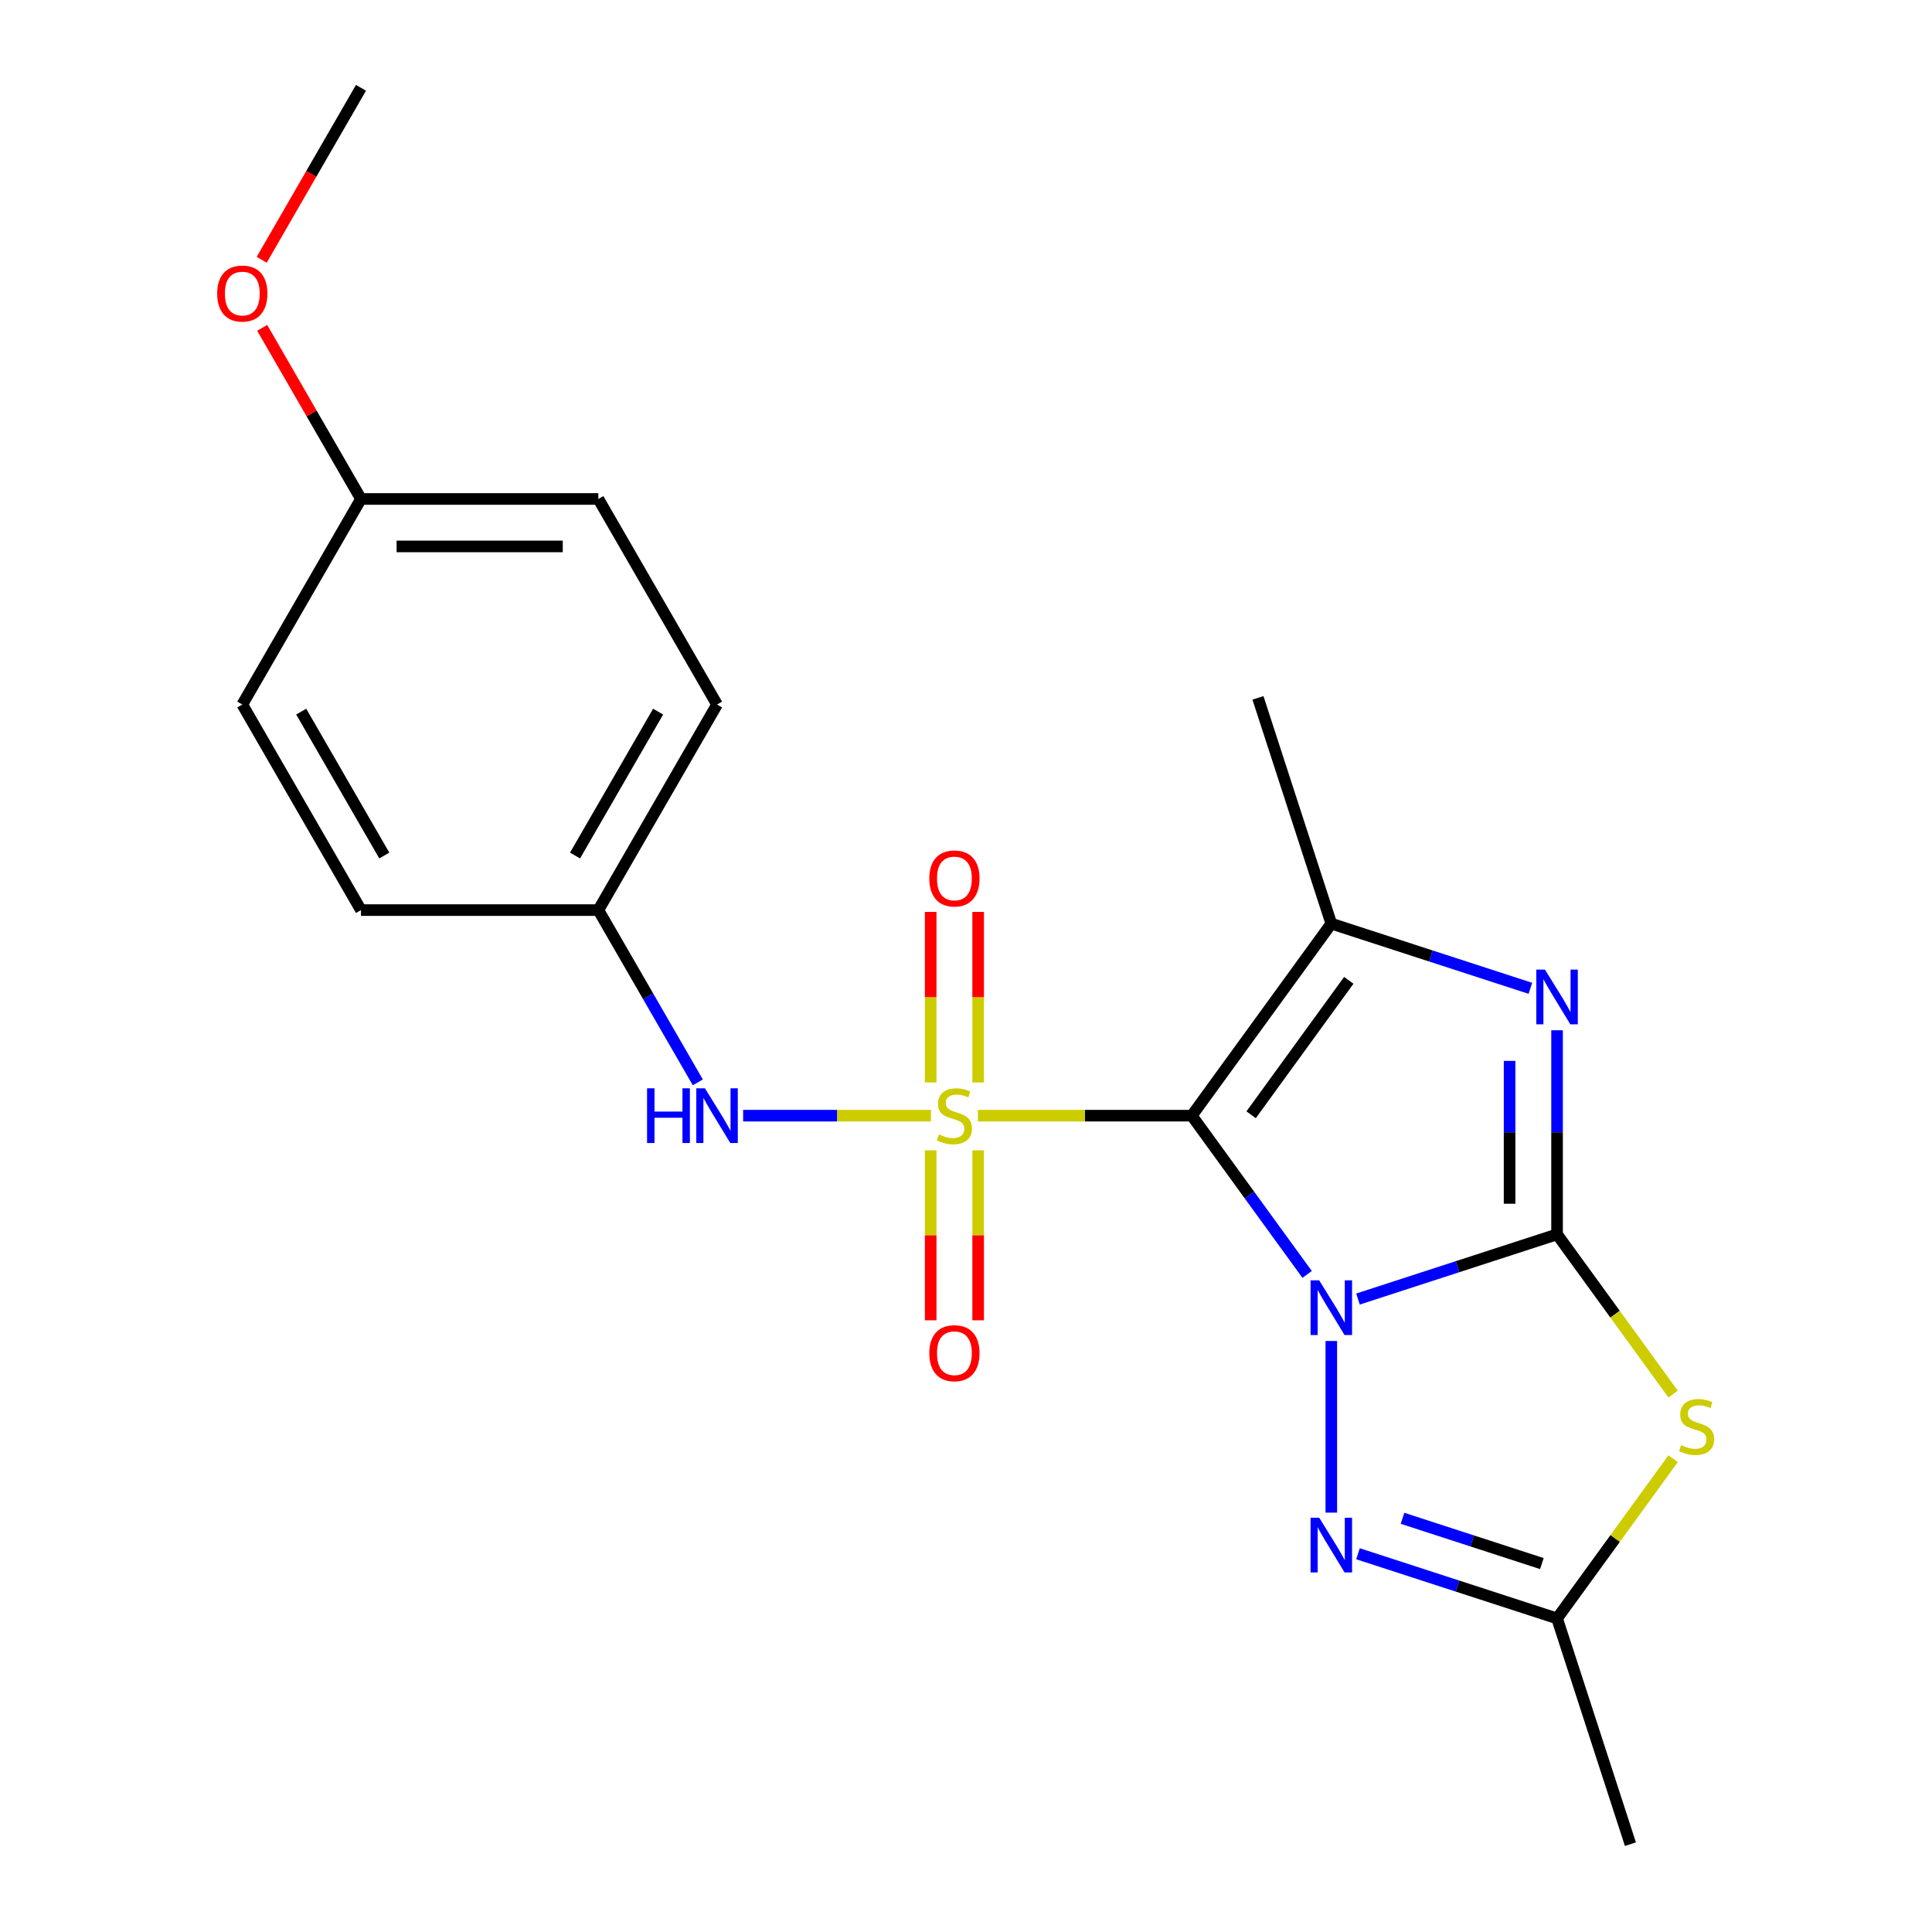 <?xml version='1.0' encoding='iso-8859-1'?>
<svg version='1.1' baseProfile='full'
              xmlns='http://www.w3.org/2000/svg'
                      xmlns:rdkit='http://www.rdkit.org/xml'
                      xmlns:xlink='http://www.w3.org/1999/xlink'
                  xml:space='preserve'
width='1000px' height='1000px' viewBox='0 0 1000 1000'>
<!-- END OF HEADER -->
<rect style='opacity:1.0;fill:#FFFFFF;stroke:none' width='1000' height='1000' x='0' y='0'> </rect>
<path class='bond-0' d='M 676.564,659.634 L 646.715,618.551' style='fill:none;fill-rule:evenodd;stroke:#0000FF;stroke-width:6px;stroke-linecap:butt;stroke-linejoin:miter;stroke-opacity:1' />
<path class='bond-0' d='M 646.715,618.551 L 616.866,577.467' style='fill:none;fill-rule:evenodd;stroke:#000000;stroke-width:6px;stroke-linecap:butt;stroke-linejoin:miter;stroke-opacity:1' />
<path class='bond-2' d='M 702.895,672.378 L 754.414,655.639' style='fill:none;fill-rule:evenodd;stroke:#0000FF;stroke-width:6px;stroke-linecap:butt;stroke-linejoin:miter;stroke-opacity:1' />
<path class='bond-2' d='M 754.414,655.639 L 805.933,638.899' style='fill:none;fill-rule:evenodd;stroke:#000000;stroke-width:6px;stroke-linecap:butt;stroke-linejoin:miter;stroke-opacity:1' />
<path class='bond-6' d='M 689.083,694.097 L 689.083,782.928' style='fill:none;fill-rule:evenodd;stroke:#0000FF;stroke-width:6px;stroke-linecap:butt;stroke-linejoin:miter;stroke-opacity:1' />
<path class='bond-1' d='M 616.866,577.467 L 561.51,577.467' style='fill:none;fill-rule:evenodd;stroke:#000000;stroke-width:6px;stroke-linecap:butt;stroke-linejoin:miter;stroke-opacity:1' />
<path class='bond-1' d='M 561.51,577.467 L 506.154,577.467' style='fill:none;fill-rule:evenodd;stroke:#CCCC00;stroke-width:6px;stroke-linecap:butt;stroke-linejoin:miter;stroke-opacity:1' />
<path class='bond-4' d='M 616.866,577.467 L 689.083,478.069' style='fill:none;fill-rule:evenodd;stroke:#000000;stroke-width:6px;stroke-linecap:butt;stroke-linejoin:miter;stroke-opacity:1' />
<path class='bond-4' d='M 647.578,577.001 L 698.13,507.422' style='fill:none;fill-rule:evenodd;stroke:#000000;stroke-width:6px;stroke-linecap:butt;stroke-linejoin:miter;stroke-opacity:1' />
<path class='bond-8' d='M 481.851,577.467 L 433.249,577.467' style='fill:none;fill-rule:evenodd;stroke:#CCCC00;stroke-width:6px;stroke-linecap:butt;stroke-linejoin:miter;stroke-opacity:1' />
<path class='bond-8' d='M 433.249,577.467 L 384.648,577.467' style='fill:none;fill-rule:evenodd;stroke:#0000FF;stroke-width:6px;stroke-linecap:butt;stroke-linejoin:miter;stroke-opacity:1' />
<path class='bond-9' d='M 481.717,595.419 L 481.717,639.403' style='fill:none;fill-rule:evenodd;stroke:#CCCC00;stroke-width:6px;stroke-linecap:butt;stroke-linejoin:miter;stroke-opacity:1' />
<path class='bond-9' d='M 481.717,639.403 L 481.717,683.388' style='fill:none;fill-rule:evenodd;stroke:#FF0000;stroke-width:6px;stroke-linecap:butt;stroke-linejoin:miter;stroke-opacity:1' />
<path class='bond-9' d='M 506.289,595.419 L 506.289,639.403' style='fill:none;fill-rule:evenodd;stroke:#CCCC00;stroke-width:6px;stroke-linecap:butt;stroke-linejoin:miter;stroke-opacity:1' />
<path class='bond-9' d='M 506.289,639.403 L 506.289,683.388' style='fill:none;fill-rule:evenodd;stroke:#FF0000;stroke-width:6px;stroke-linecap:butt;stroke-linejoin:miter;stroke-opacity:1' />
<path class='bond-10' d='M 506.289,560.276 L 506.289,516.141' style='fill:none;fill-rule:evenodd;stroke:#CCCC00;stroke-width:6px;stroke-linecap:butt;stroke-linejoin:miter;stroke-opacity:1' />
<path class='bond-10' d='M 506.289,516.141 L 506.289,472.006' style='fill:none;fill-rule:evenodd;stroke:#FF0000;stroke-width:6px;stroke-linecap:butt;stroke-linejoin:miter;stroke-opacity:1' />
<path class='bond-10' d='M 481.717,560.276 L 481.717,516.141' style='fill:none;fill-rule:evenodd;stroke:#CCCC00;stroke-width:6px;stroke-linecap:butt;stroke-linejoin:miter;stroke-opacity:1' />
<path class='bond-10' d='M 481.717,516.141 L 481.717,472.006' style='fill:none;fill-rule:evenodd;stroke:#FF0000;stroke-width:6px;stroke-linecap:butt;stroke-linejoin:miter;stroke-opacity:1' />
<path class='bond-3' d='M 805.933,638.899 L 805.933,586.083' style='fill:none;fill-rule:evenodd;stroke:#000000;stroke-width:6px;stroke-linecap:butt;stroke-linejoin:miter;stroke-opacity:1' />
<path class='bond-3' d='M 805.933,586.083 L 805.933,533.267' style='fill:none;fill-rule:evenodd;stroke:#0000FF;stroke-width:6px;stroke-linecap:butt;stroke-linejoin:miter;stroke-opacity:1' />
<path class='bond-3' d='M 781.36,623.054 L 781.36,586.083' style='fill:none;fill-rule:evenodd;stroke:#000000;stroke-width:6px;stroke-linecap:butt;stroke-linejoin:miter;stroke-opacity:1' />
<path class='bond-3' d='M 781.36,586.083 L 781.36,549.112' style='fill:none;fill-rule:evenodd;stroke:#0000FF;stroke-width:6px;stroke-linecap:butt;stroke-linejoin:miter;stroke-opacity:1' />
<path class='bond-5' d='M 805.933,638.899 L 835.966,680.236' style='fill:none;fill-rule:evenodd;stroke:#000000;stroke-width:6px;stroke-linecap:butt;stroke-linejoin:miter;stroke-opacity:1' />
<path class='bond-5' d='M 835.966,680.236 L 865.998,721.572' style='fill:none;fill-rule:evenodd;stroke:#CCCC00;stroke-width:6px;stroke-linecap:butt;stroke-linejoin:miter;stroke-opacity:1' />
<path class='bond-22' d='M 792.121,511.548 L 740.602,494.809' style='fill:none;fill-rule:evenodd;stroke:#0000FF;stroke-width:6px;stroke-linecap:butt;stroke-linejoin:miter;stroke-opacity:1' />
<path class='bond-22' d='M 740.602,494.809 L 689.083,478.069' style='fill:none;fill-rule:evenodd;stroke:#000000;stroke-width:6px;stroke-linecap:butt;stroke-linejoin:miter;stroke-opacity:1' />
<path class='bond-12' d='M 689.083,478.069 L 651.116,361.219' style='fill:none;fill-rule:evenodd;stroke:#000000;stroke-width:6px;stroke-linecap:butt;stroke-linejoin:miter;stroke-opacity:1' />
<path class='bond-21' d='M 865.998,755.023 L 835.966,796.359' style='fill:none;fill-rule:evenodd;stroke:#CCCC00;stroke-width:6px;stroke-linecap:butt;stroke-linejoin:miter;stroke-opacity:1' />
<path class='bond-21' d='M 835.966,796.359 L 805.933,837.696' style='fill:none;fill-rule:evenodd;stroke:#000000;stroke-width:6px;stroke-linecap:butt;stroke-linejoin:miter;stroke-opacity:1' />
<path class='bond-7' d='M 702.895,804.217 L 754.414,820.956' style='fill:none;fill-rule:evenodd;stroke:#0000FF;stroke-width:6px;stroke-linecap:butt;stroke-linejoin:miter;stroke-opacity:1' />
<path class='bond-7' d='M 754.414,820.956 L 805.933,837.696' style='fill:none;fill-rule:evenodd;stroke:#000000;stroke-width:6px;stroke-linecap:butt;stroke-linejoin:miter;stroke-opacity:1' />
<path class='bond-7' d='M 725.944,785.868 L 762.007,797.586' style='fill:none;fill-rule:evenodd;stroke:#0000FF;stroke-width:6px;stroke-linecap:butt;stroke-linejoin:miter;stroke-opacity:1' />
<path class='bond-7' d='M 762.007,797.586 L 798.071,809.304' style='fill:none;fill-rule:evenodd;stroke:#000000;stroke-width:6px;stroke-linecap:butt;stroke-linejoin:miter;stroke-opacity:1' />
<path class='bond-18' d='M 805.933,837.696 L 843.9,954.545' style='fill:none;fill-rule:evenodd;stroke:#000000;stroke-width:6px;stroke-linecap:butt;stroke-linejoin:miter;stroke-opacity:1' />
<path class='bond-11' d='M 361.191,560.236 L 335.45,515.65' style='fill:none;fill-rule:evenodd;stroke:#0000FF;stroke-width:6px;stroke-linecap:butt;stroke-linejoin:miter;stroke-opacity:1' />
<path class='bond-11' d='M 335.45,515.65 L 309.708,471.065' style='fill:none;fill-rule:evenodd;stroke:#000000;stroke-width:6px;stroke-linecap:butt;stroke-linejoin:miter;stroke-opacity:1' />
<path class='bond-14' d='M 309.708,471.065 L 186.845,471.065' style='fill:none;fill-rule:evenodd;stroke:#000000;stroke-width:6px;stroke-linecap:butt;stroke-linejoin:miter;stroke-opacity:1' />
<path class='bond-15' d='M 309.708,471.065 L 371.14,364.662' style='fill:none;fill-rule:evenodd;stroke:#000000;stroke-width:6px;stroke-linecap:butt;stroke-linejoin:miter;stroke-opacity:1' />
<path class='bond-15' d='M 297.642,442.818 L 340.645,368.336' style='fill:none;fill-rule:evenodd;stroke:#000000;stroke-width:6px;stroke-linecap:butt;stroke-linejoin:miter;stroke-opacity:1' />
<path class='bond-13' d='M 186.845,258.26 L 309.708,258.26' style='fill:none;fill-rule:evenodd;stroke:#000000;stroke-width:6px;stroke-linecap:butt;stroke-linejoin:miter;stroke-opacity:1' />
<path class='bond-13' d='M 205.275,282.832 L 291.279,282.832' style='fill:none;fill-rule:evenodd;stroke:#000000;stroke-width:6px;stroke-linecap:butt;stroke-linejoin:miter;stroke-opacity:1' />
<path class='bond-19' d='M 186.845,258.26 L 161.277,213.974' style='fill:none;fill-rule:evenodd;stroke:#000000;stroke-width:6px;stroke-linecap:butt;stroke-linejoin:miter;stroke-opacity:1' />
<path class='bond-19' d='M 161.277,213.974 L 135.709,169.689' style='fill:none;fill-rule:evenodd;stroke:#FF0000;stroke-width:6px;stroke-linecap:butt;stroke-linejoin:miter;stroke-opacity:1' />
<path class='bond-23' d='M 186.845,258.26 L 125.414,364.662' style='fill:none;fill-rule:evenodd;stroke:#000000;stroke-width:6px;stroke-linecap:butt;stroke-linejoin:miter;stroke-opacity:1' />
<path class='bond-17' d='M 186.845,471.065 L 125.414,364.662' style='fill:none;fill-rule:evenodd;stroke:#000000;stroke-width:6px;stroke-linecap:butt;stroke-linejoin:miter;stroke-opacity:1' />
<path class='bond-17' d='M 198.911,442.818 L 155.909,368.336' style='fill:none;fill-rule:evenodd;stroke:#000000;stroke-width:6px;stroke-linecap:butt;stroke-linejoin:miter;stroke-opacity:1' />
<path class='bond-16' d='M 371.14,364.662 L 309.708,258.26' style='fill:none;fill-rule:evenodd;stroke:#000000;stroke-width:6px;stroke-linecap:butt;stroke-linejoin:miter;stroke-opacity:1' />
<path class='bond-20' d='M 135.455,134.466 L 161.15,89.96' style='fill:none;fill-rule:evenodd;stroke:#FF0000;stroke-width:6px;stroke-linecap:butt;stroke-linejoin:miter;stroke-opacity:1' />
<path class='bond-20' d='M 161.15,89.96 L 186.845,45.455' style='fill:none;fill-rule:evenodd;stroke:#000000;stroke-width:6px;stroke-linecap:butt;stroke-linejoin:miter;stroke-opacity:1' />
<path  class='atom-0' d='M 682.823 662.706
L 692.103 677.706
Q 693.023 679.186, 694.503 681.866
Q 695.983 684.546, 696.063 684.706
L 696.063 662.706
L 699.823 662.706
L 699.823 691.026
L 695.943 691.026
L 685.983 674.626
Q 684.823 672.706, 683.583 670.506
Q 682.383 668.306, 682.023 667.626
L 682.023 691.026
L 678.343 691.026
L 678.343 662.706
L 682.823 662.706
' fill='#0000FF'/>
<path  class='atom-2' d='M 486.003 587.187
Q 486.323 587.307, 487.643 587.867
Q 488.963 588.427, 490.403 588.787
Q 491.883 589.107, 493.323 589.107
Q 496.003 589.107, 497.563 587.827
Q 499.123 586.507, 499.123 584.227
Q 499.123 582.667, 498.323 581.707
Q 497.563 580.747, 496.363 580.227
Q 495.163 579.707, 493.163 579.107
Q 490.643 578.347, 489.123 577.627
Q 487.643 576.907, 486.563 575.387
Q 485.523 573.867, 485.523 571.307
Q 485.523 567.747, 487.923 565.547
Q 490.363 563.347, 495.163 563.347
Q 498.443 563.347, 502.163 564.907
L 501.243 567.987
Q 497.843 566.587, 495.283 566.587
Q 492.523 566.587, 491.003 567.747
Q 489.483 568.867, 489.523 570.827
Q 489.523 572.347, 490.283 573.267
Q 491.083 574.187, 492.203 574.707
Q 493.363 575.227, 495.283 575.827
Q 497.843 576.627, 499.363 577.427
Q 500.883 578.227, 501.963 579.867
Q 503.083 581.467, 503.083 584.227
Q 503.083 588.147, 500.443 590.267
Q 497.843 592.347, 493.483 592.347
Q 490.963 592.347, 489.043 591.787
Q 487.163 591.267, 484.923 590.347
L 486.003 587.187
' fill='#CCCC00'/>
<path  class='atom-4' d='M 799.673 501.876
L 808.953 516.876
Q 809.873 518.356, 811.353 521.036
Q 812.833 523.716, 812.913 523.876
L 812.913 501.876
L 816.673 501.876
L 816.673 530.196
L 812.793 530.196
L 802.833 513.796
Q 801.673 511.876, 800.433 509.676
Q 799.233 507.476, 798.873 506.796
L 798.873 530.196
L 795.193 530.196
L 795.193 501.876
L 799.673 501.876
' fill='#0000FF'/>
<path  class='atom-6' d='M 870.15 748.017
Q 870.47 748.137, 871.79 748.697
Q 873.11 749.257, 874.55 749.617
Q 876.03 749.937, 877.47 749.937
Q 880.15 749.937, 881.71 748.657
Q 883.27 747.337, 883.27 745.057
Q 883.27 743.497, 882.47 742.537
Q 881.71 741.577, 880.51 741.057
Q 879.31 740.537, 877.31 739.937
Q 874.79 739.177, 873.27 738.457
Q 871.79 737.737, 870.71 736.217
Q 869.67 734.697, 869.67 732.137
Q 869.67 728.577, 872.07 726.377
Q 874.51 724.177, 879.31 724.177
Q 882.59 724.177, 886.31 725.737
L 885.39 728.817
Q 881.99 727.417, 879.43 727.417
Q 876.67 727.417, 875.15 728.577
Q 873.63 729.697, 873.67 731.657
Q 873.67 733.177, 874.43 734.097
Q 875.23 735.017, 876.35 735.537
Q 877.51 736.057, 879.43 736.657
Q 881.99 737.457, 883.51 738.257
Q 885.03 739.057, 886.11 740.697
Q 887.23 742.297, 887.23 745.057
Q 887.23 748.977, 884.59 751.097
Q 881.99 753.177, 877.63 753.177
Q 875.11 753.177, 873.19 752.617
Q 871.31 752.097, 869.07 751.177
L 870.15 748.017
' fill='#CCCC00'/>
<path  class='atom-7' d='M 682.823 785.569
L 692.103 800.569
Q 693.023 802.049, 694.503 804.729
Q 695.983 807.409, 696.063 807.569
L 696.063 785.569
L 699.823 785.569
L 699.823 813.889
L 695.943 813.889
L 685.983 797.489
Q 684.823 795.569, 683.583 793.369
Q 682.383 791.169, 682.023 790.489
L 682.023 813.889
L 678.343 813.889
L 678.343 785.569
L 682.823 785.569
' fill='#0000FF'/>
<path  class='atom-9' d='M 334.92 563.307
L 338.76 563.307
L 338.76 575.347
L 353.24 575.347
L 353.24 563.307
L 357.08 563.307
L 357.08 591.627
L 353.24 591.627
L 353.24 578.547
L 338.76 578.547
L 338.76 591.627
L 334.92 591.627
L 334.92 563.307
' fill='#0000FF'/>
<path  class='atom-9' d='M 364.88 563.307
L 374.16 578.307
Q 375.08 579.787, 376.56 582.467
Q 378.04 585.147, 378.12 585.307
L 378.12 563.307
L 381.88 563.307
L 381.88 591.627
L 378 591.627
L 368.04 575.227
Q 366.88 573.307, 365.64 571.107
Q 364.44 568.907, 364.08 568.227
L 364.08 591.627
L 360.4 591.627
L 360.4 563.307
L 364.88 563.307
' fill='#0000FF'/>
<path  class='atom-10' d='M 481.003 700.411
Q 481.003 693.611, 484.363 689.811
Q 487.723 686.011, 494.003 686.011
Q 500.283 686.011, 503.643 689.811
Q 507.003 693.611, 507.003 700.411
Q 507.003 707.291, 503.603 711.211
Q 500.203 715.091, 494.003 715.091
Q 487.763 715.091, 484.363 711.211
Q 481.003 707.331, 481.003 700.411
M 494.003 711.891
Q 498.323 711.891, 500.643 709.011
Q 503.003 706.091, 503.003 700.411
Q 503.003 694.851, 500.643 692.051
Q 498.323 689.211, 494.003 689.211
Q 489.683 689.211, 487.323 692.011
Q 485.003 694.811, 485.003 700.411
Q 485.003 706.131, 487.323 709.011
Q 489.683 711.891, 494.003 711.891
' fill='#FF0000'/>
<path  class='atom-11' d='M 481.003 454.684
Q 481.003 447.884, 484.363 444.084
Q 487.723 440.284, 494.003 440.284
Q 500.283 440.284, 503.643 444.084
Q 507.003 447.884, 507.003 454.684
Q 507.003 461.564, 503.603 465.484
Q 500.203 469.364, 494.003 469.364
Q 487.763 469.364, 484.363 465.484
Q 481.003 461.604, 481.003 454.684
M 494.003 466.164
Q 498.323 466.164, 500.643 463.284
Q 503.003 460.364, 503.003 454.684
Q 503.003 449.124, 500.643 446.324
Q 498.323 443.484, 494.003 443.484
Q 489.683 443.484, 487.323 446.284
Q 485.003 449.084, 485.003 454.684
Q 485.003 460.404, 487.323 463.284
Q 489.683 466.164, 494.003 466.164
' fill='#FF0000'/>
<path  class='atom-20' d='M 112.414 151.937
Q 112.414 145.137, 115.774 141.337
Q 119.134 137.537, 125.414 137.537
Q 131.694 137.537, 135.054 141.337
Q 138.414 145.137, 138.414 151.937
Q 138.414 158.817, 135.014 162.737
Q 131.614 166.617, 125.414 166.617
Q 119.174 166.617, 115.774 162.737
Q 112.414 158.857, 112.414 151.937
M 125.414 163.417
Q 129.734 163.417, 132.054 160.537
Q 134.414 157.617, 134.414 151.937
Q 134.414 146.377, 132.054 143.577
Q 129.734 140.737, 125.414 140.737
Q 121.094 140.737, 118.734 143.537
Q 116.414 146.337, 116.414 151.937
Q 116.414 157.657, 118.734 160.537
Q 121.094 163.417, 125.414 163.417
' fill='#FF0000'/>
</svg>
